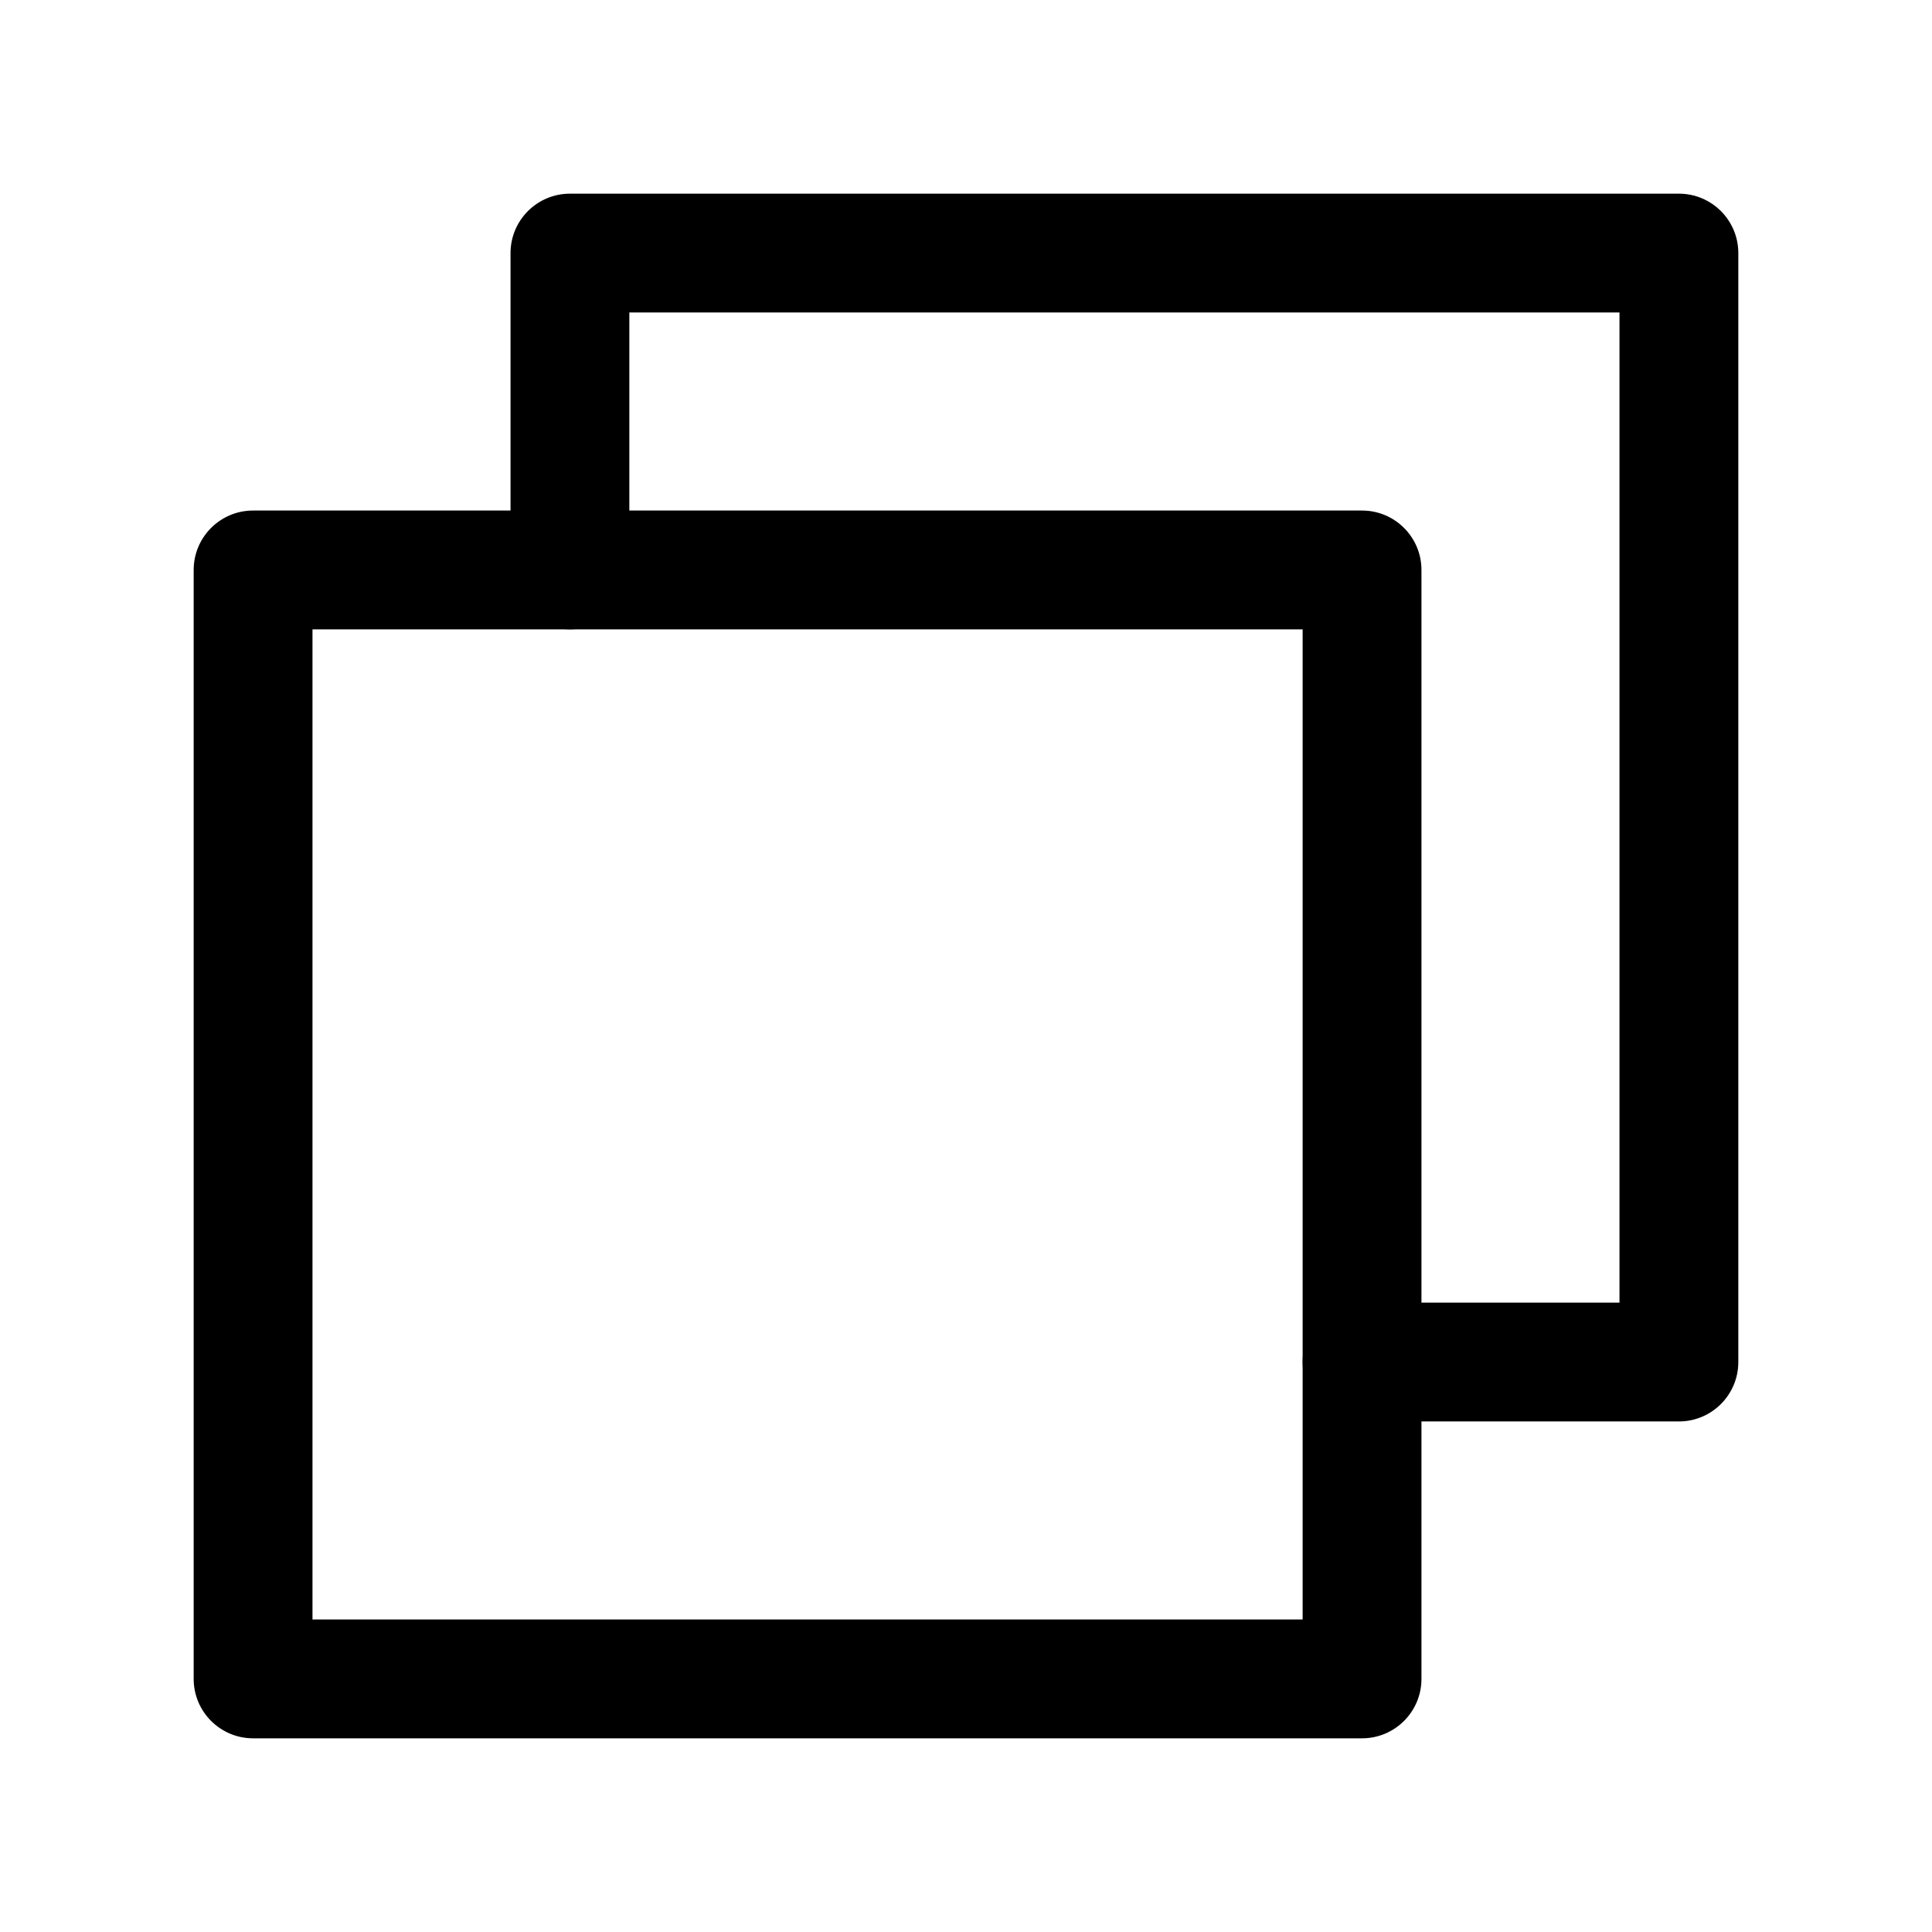 <?xml version="1.0" encoding="UTF-8"?>
<!-- Uploaded to: ICON Repo, www.svgrepo.com, Generator: ICON Repo Mixer Tools -->
<svg fill="#000000" width="800px" height="800px" version="1.1" viewBox="144 144 512 512" xmlns="http://www.w3.org/2000/svg">
 <g fill-rule="evenodd">
  <path d="m520.7 295.04c0-8.691-7.055-15.742-15.742-15.742h-293.89c-8.691 0-15.742 7.055-15.742 15.742v293.89c0 8.691 7.055 15.742 15.742 15.742h293.89c8.691 0 15.742-7.055 15.742-15.742zm-31.488 15.742v262.4h-262.4v-262.4z"/>
  <path d="m504.96 520.7h83.969c8.691 0 15.742-7.055 15.742-15.742v-293.89c0-8.691-7.055-15.742-15.742-15.742h-293.89c-8.691 0-15.742 7.055-15.742 15.742v83.969c0 8.691 7.055 15.742 15.742 15.742 8.691 0 15.742-7.055 15.742-15.742v-68.223h262.4v262.4h-68.223c-8.691 0-15.742 7.055-15.742 15.742 0 8.691 7.055 15.742 15.742 15.742z"/>
 </g>
</svg>